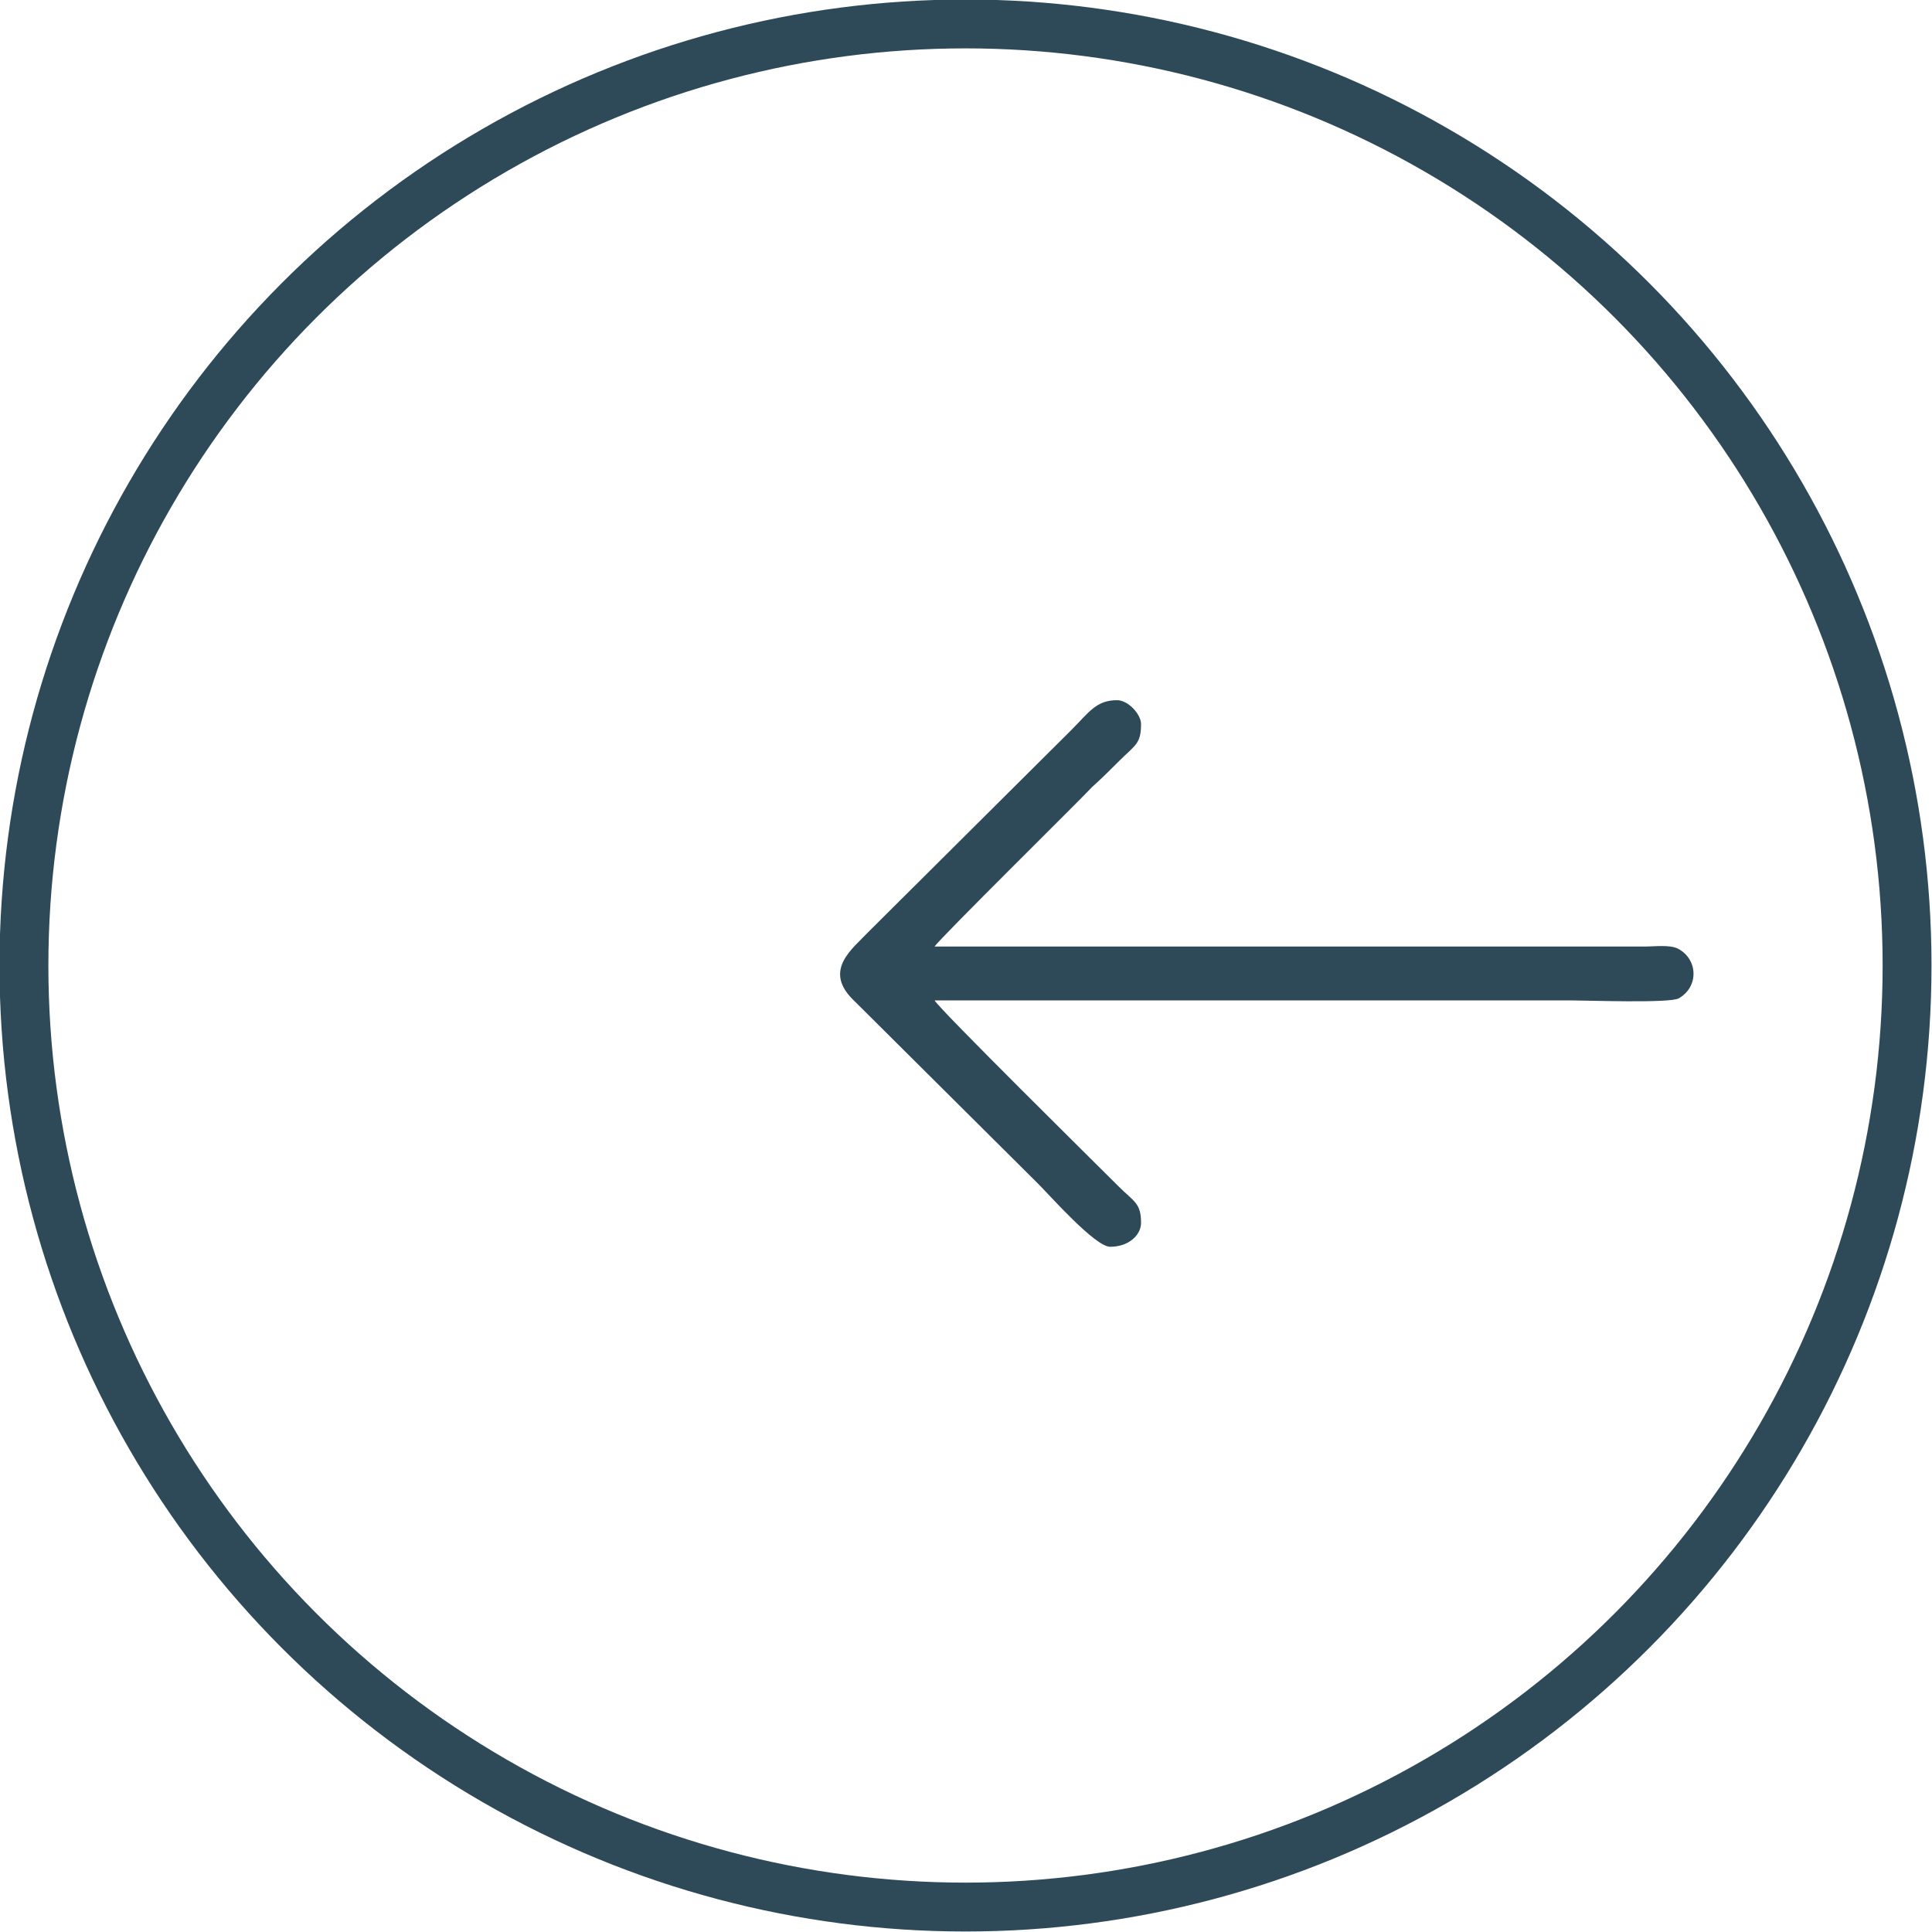 <?xml version="1.0" encoding="UTF-8"?> <!-- Creator: CorelDRAW --> <svg xmlns="http://www.w3.org/2000/svg" xmlns:xlink="http://www.w3.org/1999/xlink" xmlns:xodm="http://www.corel.com/coreldraw/odm/2003" xml:space="preserve" width="235px" height="235px" style="shape-rendering:geometricPrecision; text-rendering:geometricPrecision; image-rendering:optimizeQuality; fill-rule:evenodd; clip-rule:evenodd" viewBox="0 0 19.37 19.37"> <defs> <style type="text/css"> <![CDATA[ .str0 {stroke:#2E4A58;stroke-width:0.49;stroke-miterlimit:22.926} .fil0 {fill:none} .fil1 {fill:#2E4A58} ]]> </style> </defs> <g id="Слой_x0020_1">  <g id="_1961233117824"> <circle class="fil0 str0" cx="9.68" cy="9.68" r="9.44"></circle> <path class="fil1" d="M11.44 7.26c0,0.2 -0.06,0.21 -0.22,0.37 -0.09,0.09 -0.17,0.17 -0.27,0.26 -0.13,0.14 -1.53,1.52 -1.58,1.6l7.11 0c0.11,0 0.26,-0.02 0.34,0.02 0.2,0.1 0.22,0.38 0.01,0.5 -0.1,0.05 -0.92,0.02 -1.07,0.02l-6.39 0c0.05,0.09 1.64,1.66 1.84,1.86 0.16,0.16 0.23,0.17 0.23,0.37 0,0.12 -0.12,0.24 -0.31,0.24 -0.15,0 -0.6,-0.51 -0.72,-0.63l-1.87 -1.86c-0.28,-0.29 0.01,-0.5 0.16,-0.66l2.04 -2.03c0.18,-0.18 0.25,-0.3 0.46,-0.3 0.11,0 0.24,0.14 0.24,0.24z"></path> </g> </g> </svg> 